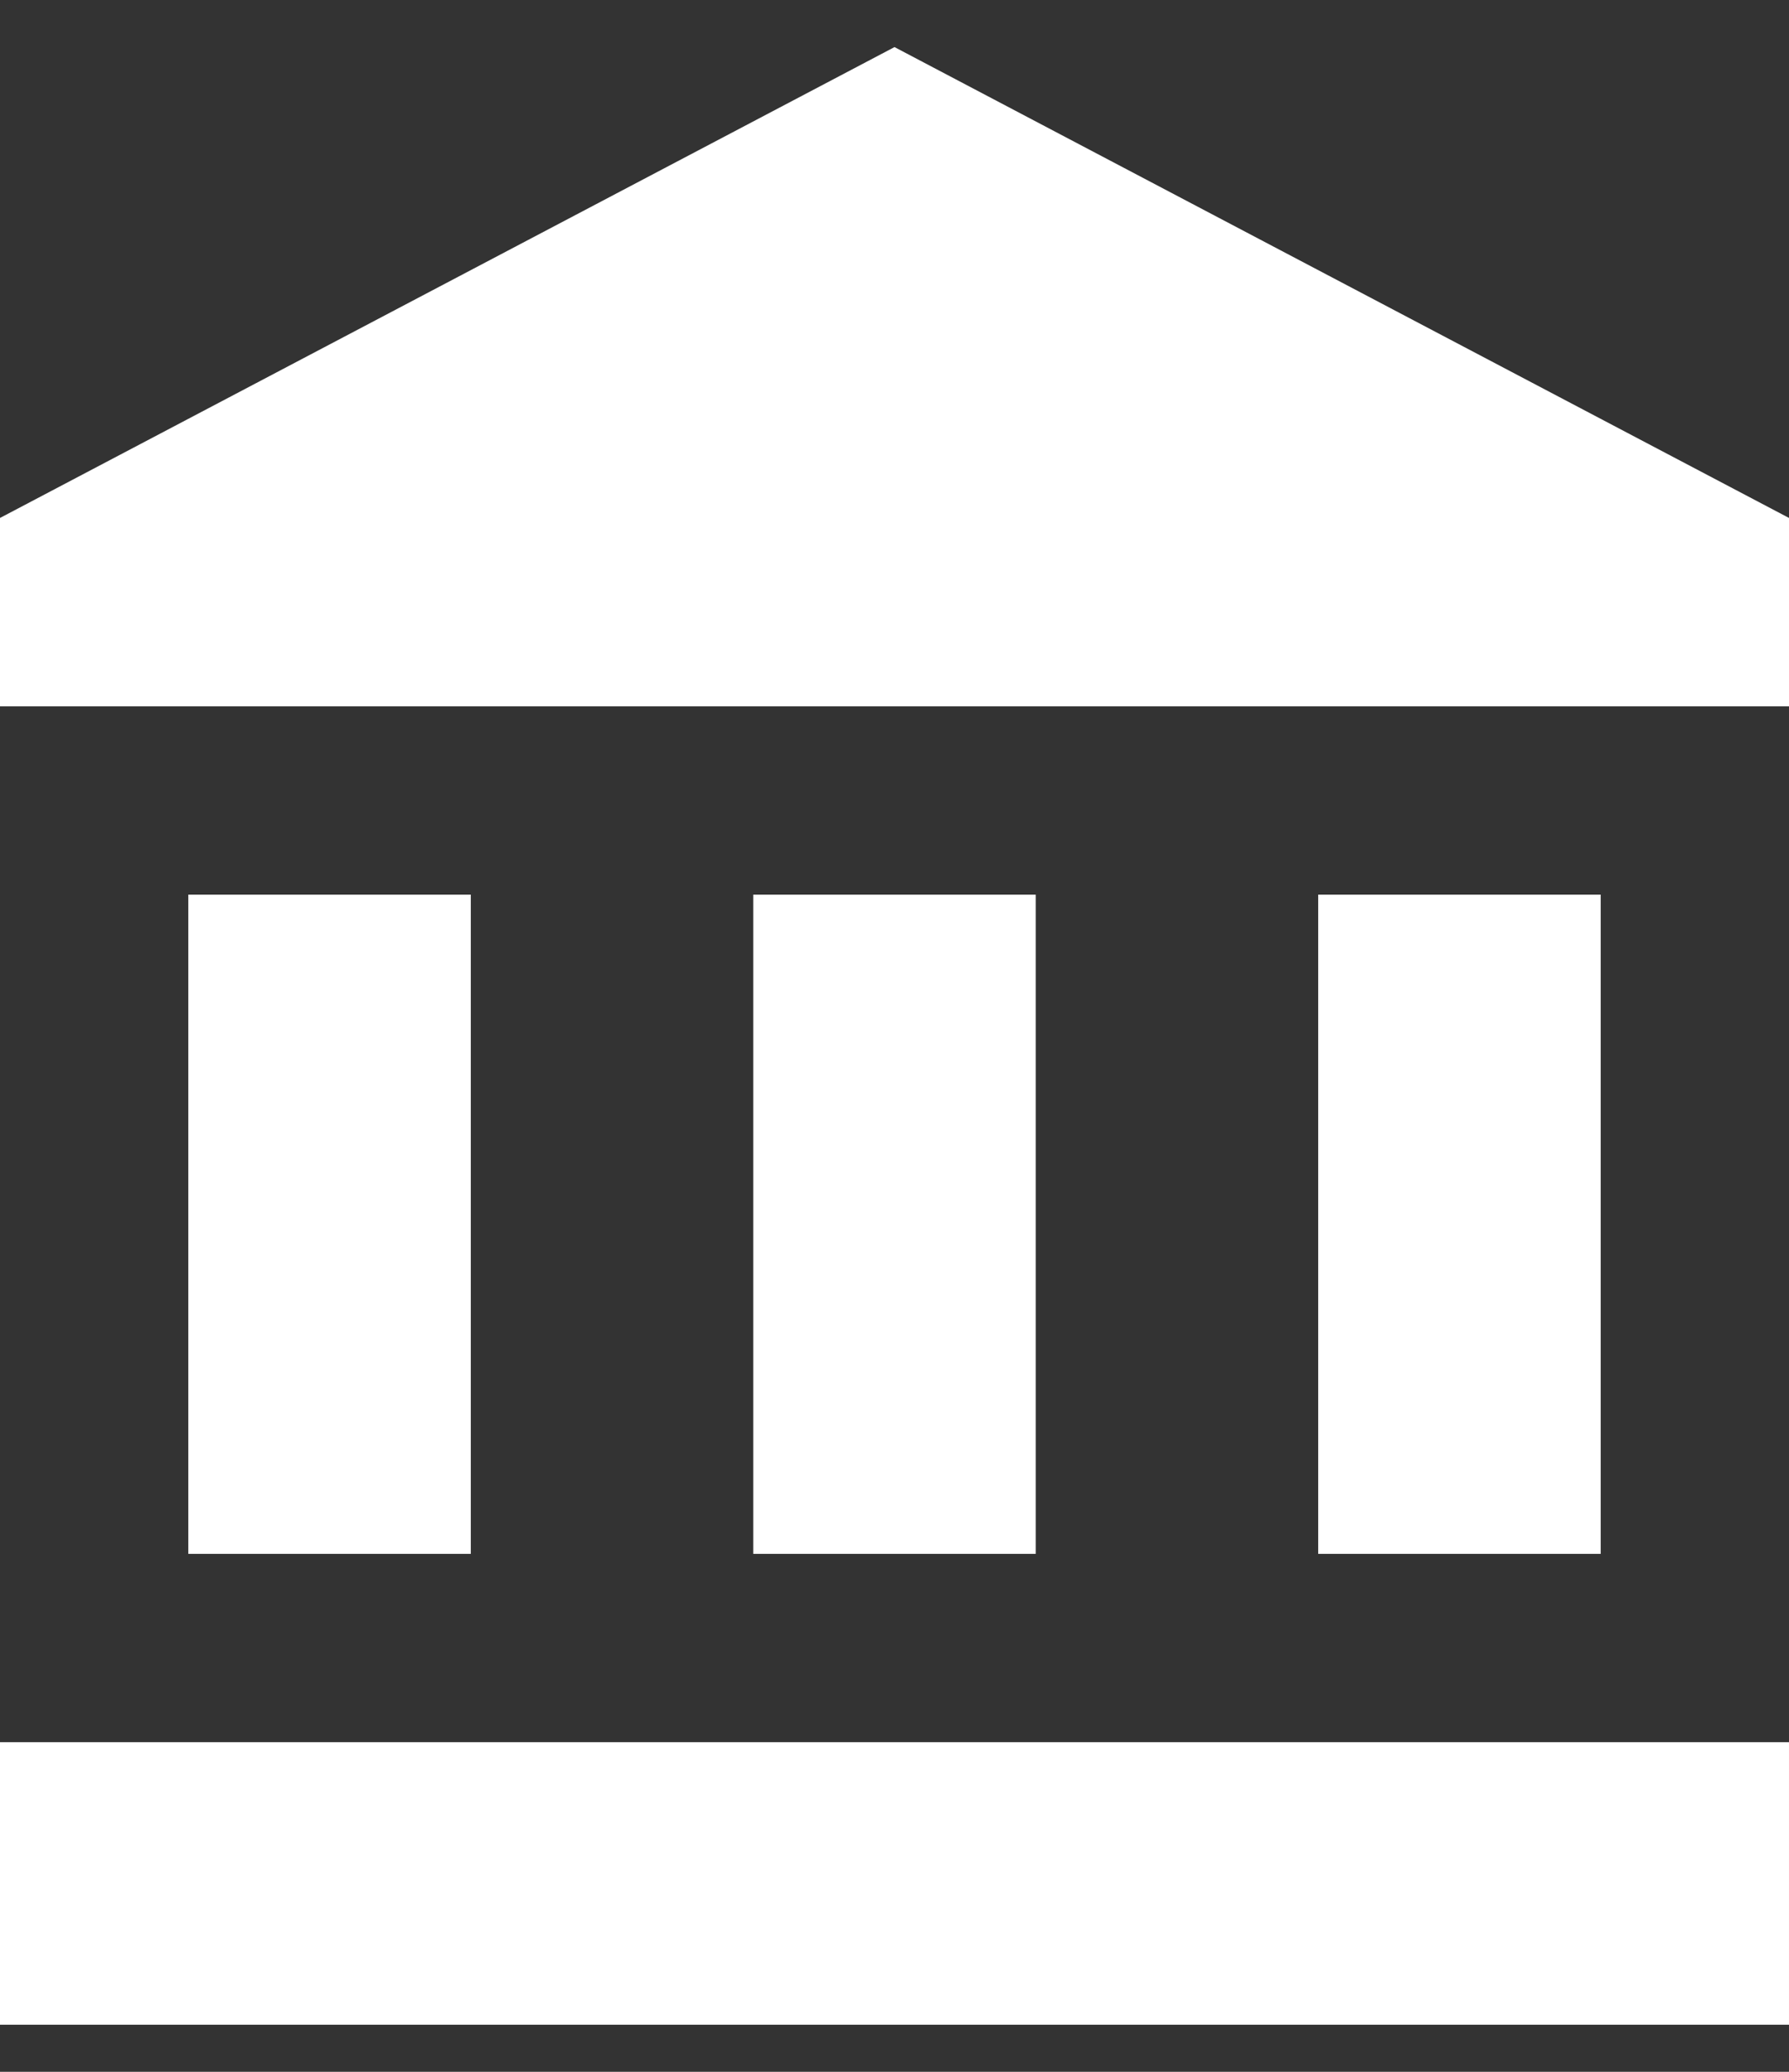 <svg viewBox="0 0 19 22" xmlns="http://www.w3.org/2000/svg"><rect x="0" y="0" width="19" height="22" fill="#333333" stroke="none"/><path d="M2 9.5v7h3v-7H2zm6 0v7h3v-7H8zm-8 12h19v-3H0v3zm14-12v7h3v-7h-3zM9.5.5L0 5.5v2h19v-2L9.5.5z" fill="#fff"/></svg>